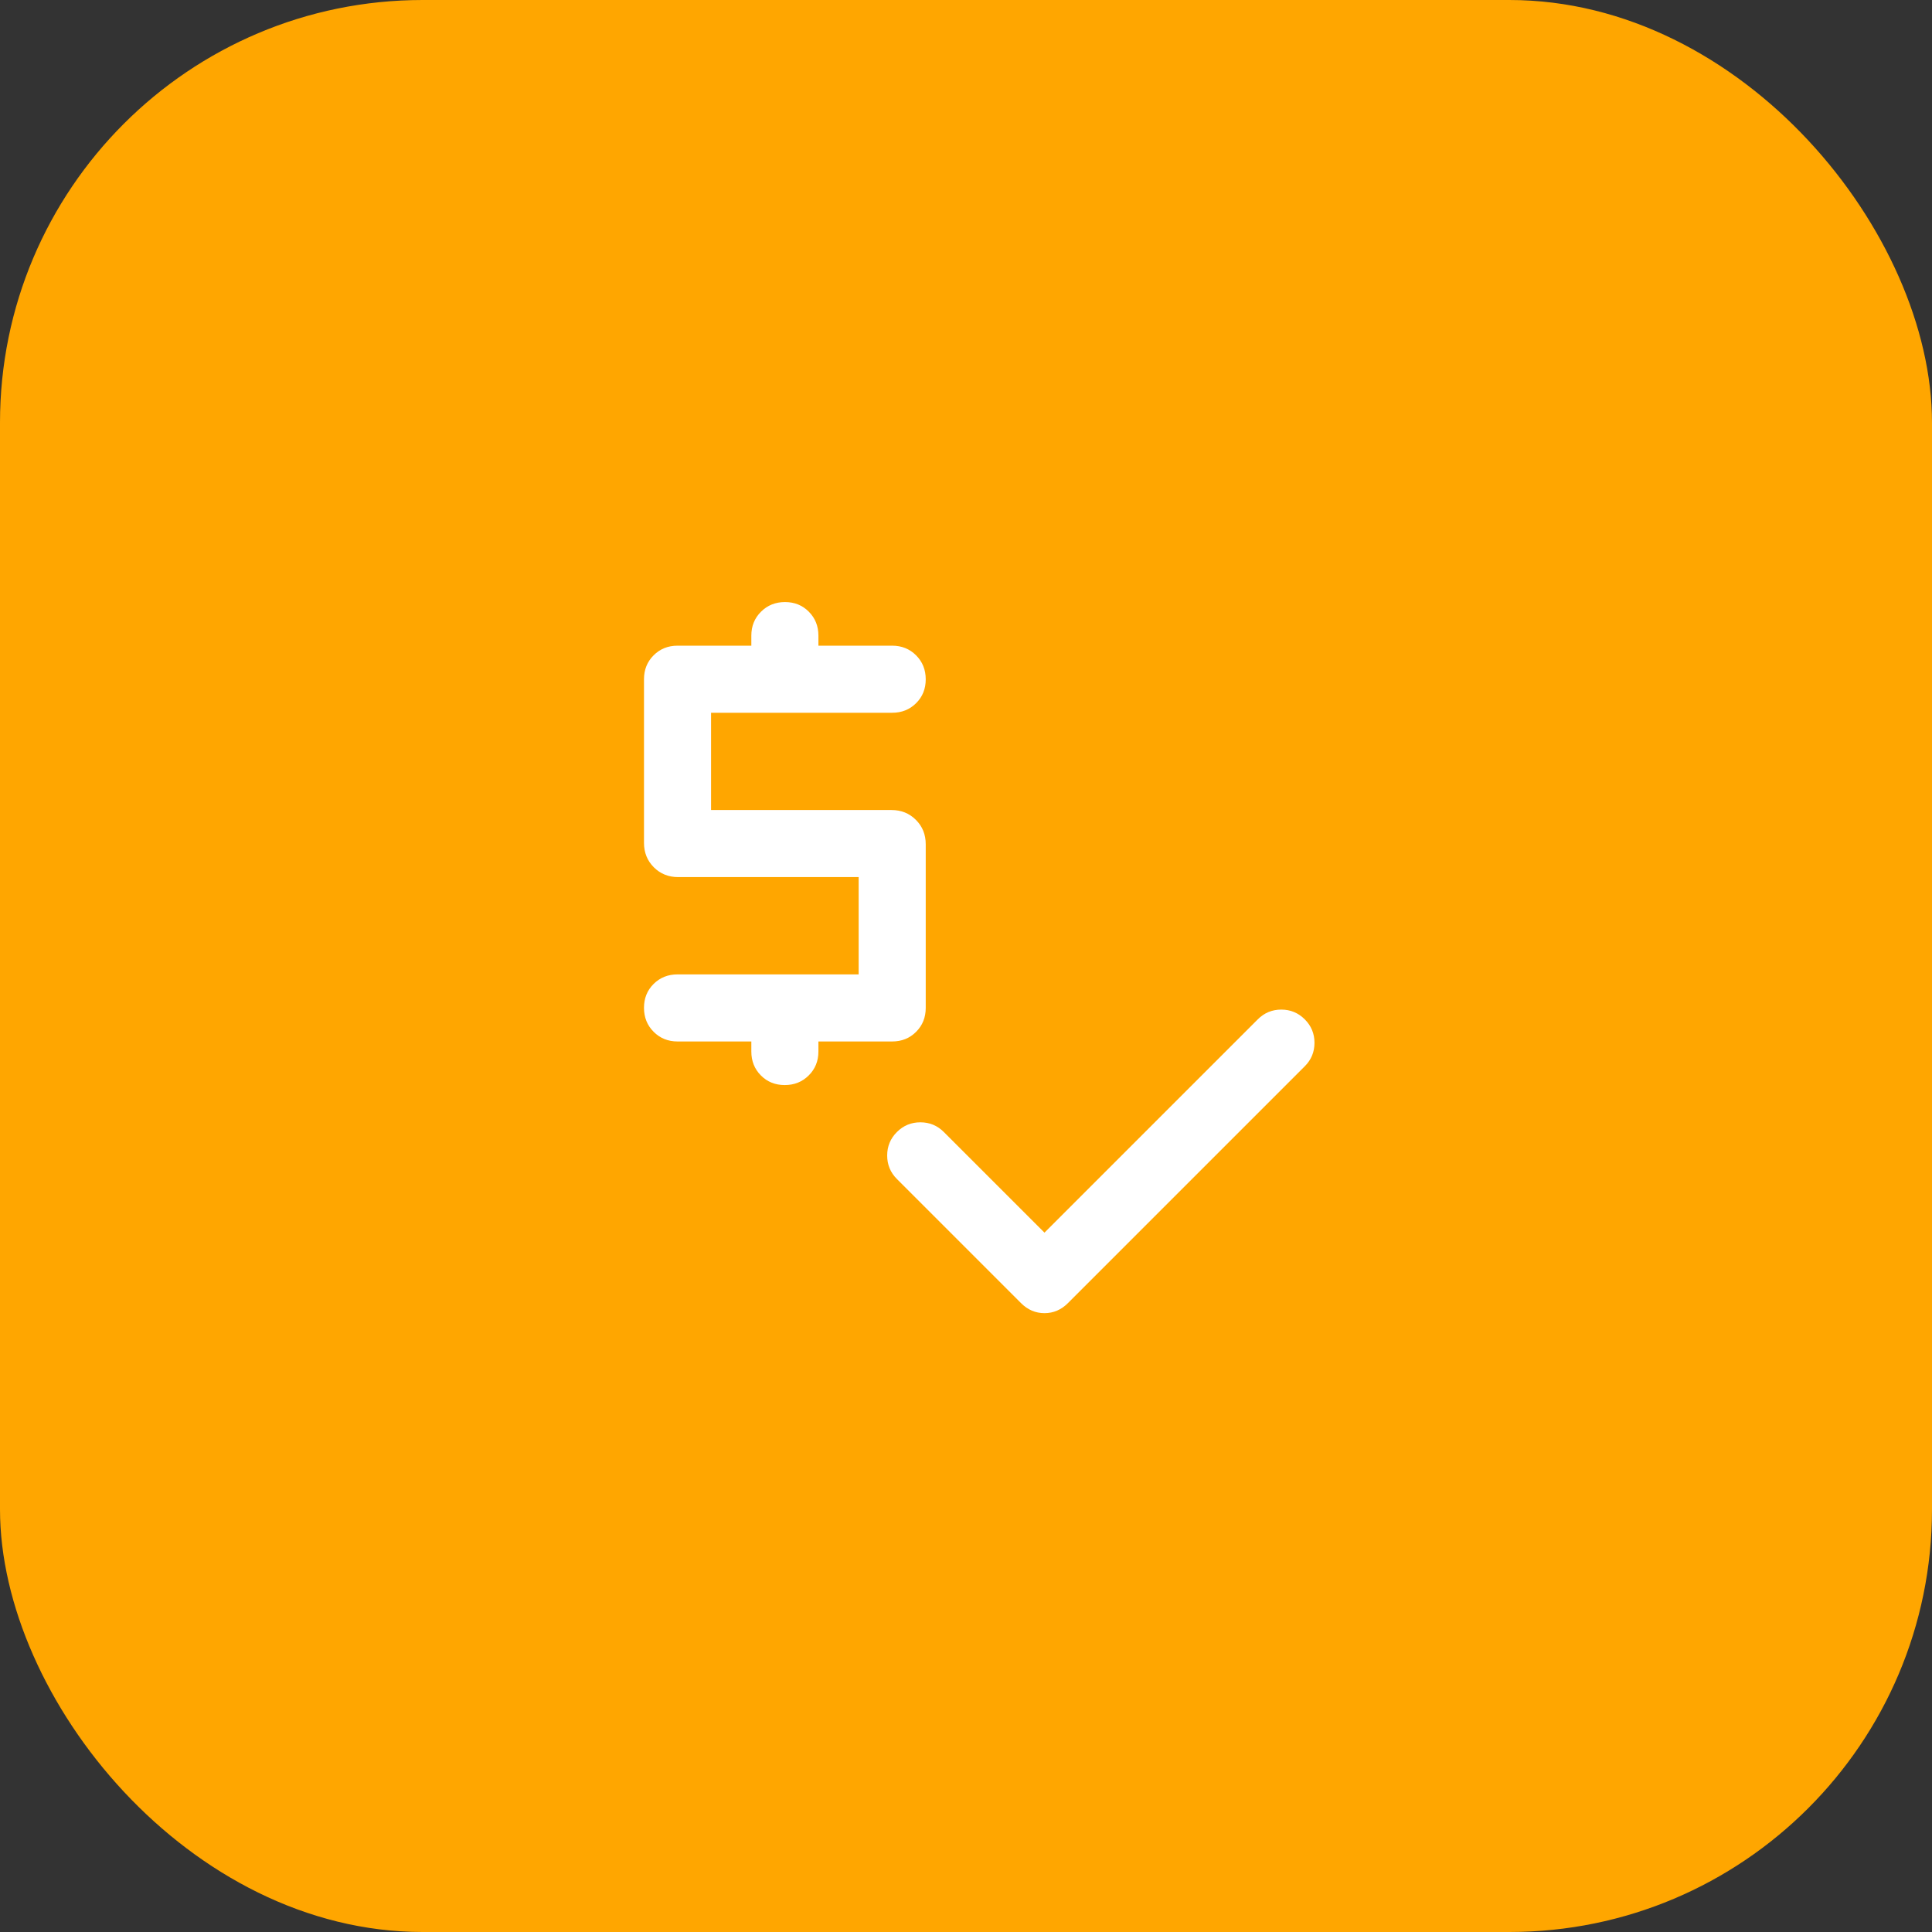 <?xml version="1.0" encoding="UTF-8"?> <svg xmlns="http://www.w3.org/2000/svg" width="64" height="64" viewBox="0 0 64 64" fill="none"><rect x="0" y="0" width="64" height="64" fill="#333333" stroke="none"/><rect width="64" height="64" rx="14" fill="#ffa600"></rect><mask id="mask0_2808_3697" style="mask-type:alpha" maskUnits="userSpaceOnUse" x="16" y="16" width="32" height="32"><rect x="16" y="16" width="32" height="32" fill="#D9D9D9"></rect></mask><g mask="url(#mask0_2808_3697)"><path d="M34.6 40.833L41.666 33.767C41.881 33.552 42.14 33.444 42.444 33.444C42.748 33.444 43.007 33.552 43.222 33.767C43.437 33.981 43.544 34.241 43.544 34.544C43.544 34.848 43.437 35.107 43.222 35.322L35.377 43.167C35.155 43.389 34.896 43.5 34.6 43.5C34.303 43.5 34.044 43.389 33.822 43.167L29.711 39.056C29.496 38.841 29.389 38.581 29.389 38.278C29.389 37.974 29.496 37.715 29.711 37.5C29.926 37.285 30.185 37.178 30.488 37.178C30.792 37.178 31.052 37.285 31.266 37.5L34.6 40.833ZM24.889 34.833V34.5H22.444C22.129 34.5 21.865 34.393 21.652 34.179C21.439 33.966 21.333 33.701 21.333 33.385C21.333 33.069 21.439 32.806 21.652 32.594C21.865 32.383 22.129 32.278 22.444 32.278H28.444V29.055H22.466C22.145 29.055 21.876 28.947 21.659 28.73C21.442 28.512 21.333 28.243 21.333 27.922V22.5C21.333 22.185 21.439 21.921 21.652 21.708C21.865 21.495 22.129 21.389 22.444 21.389H24.889V21.055C24.889 20.741 24.995 20.477 25.209 20.264C25.423 20.051 25.688 19.944 26.004 19.944C26.32 19.944 26.583 20.051 26.794 20.264C27.005 20.477 27.111 20.741 27.111 21.055V21.389H29.555C29.87 21.389 30.134 21.496 30.347 21.709C30.56 21.923 30.666 22.188 30.666 22.504C30.666 22.82 30.56 23.083 30.347 23.294C30.134 23.506 29.87 23.611 29.555 23.611H23.555V26.833H29.533C29.854 26.833 30.123 26.942 30.34 27.159C30.558 27.376 30.666 27.646 30.666 27.967V33.389C30.666 33.704 30.56 33.968 30.347 34.181C30.134 34.394 29.87 34.5 29.555 34.5H27.111V34.833C27.111 35.148 27.004 35.412 26.79 35.625C26.576 35.838 26.312 35.944 25.996 35.944C25.68 35.944 25.416 35.838 25.205 35.625C24.994 35.412 24.889 35.148 24.889 34.833Z" fill="white"></path></g></svg> 